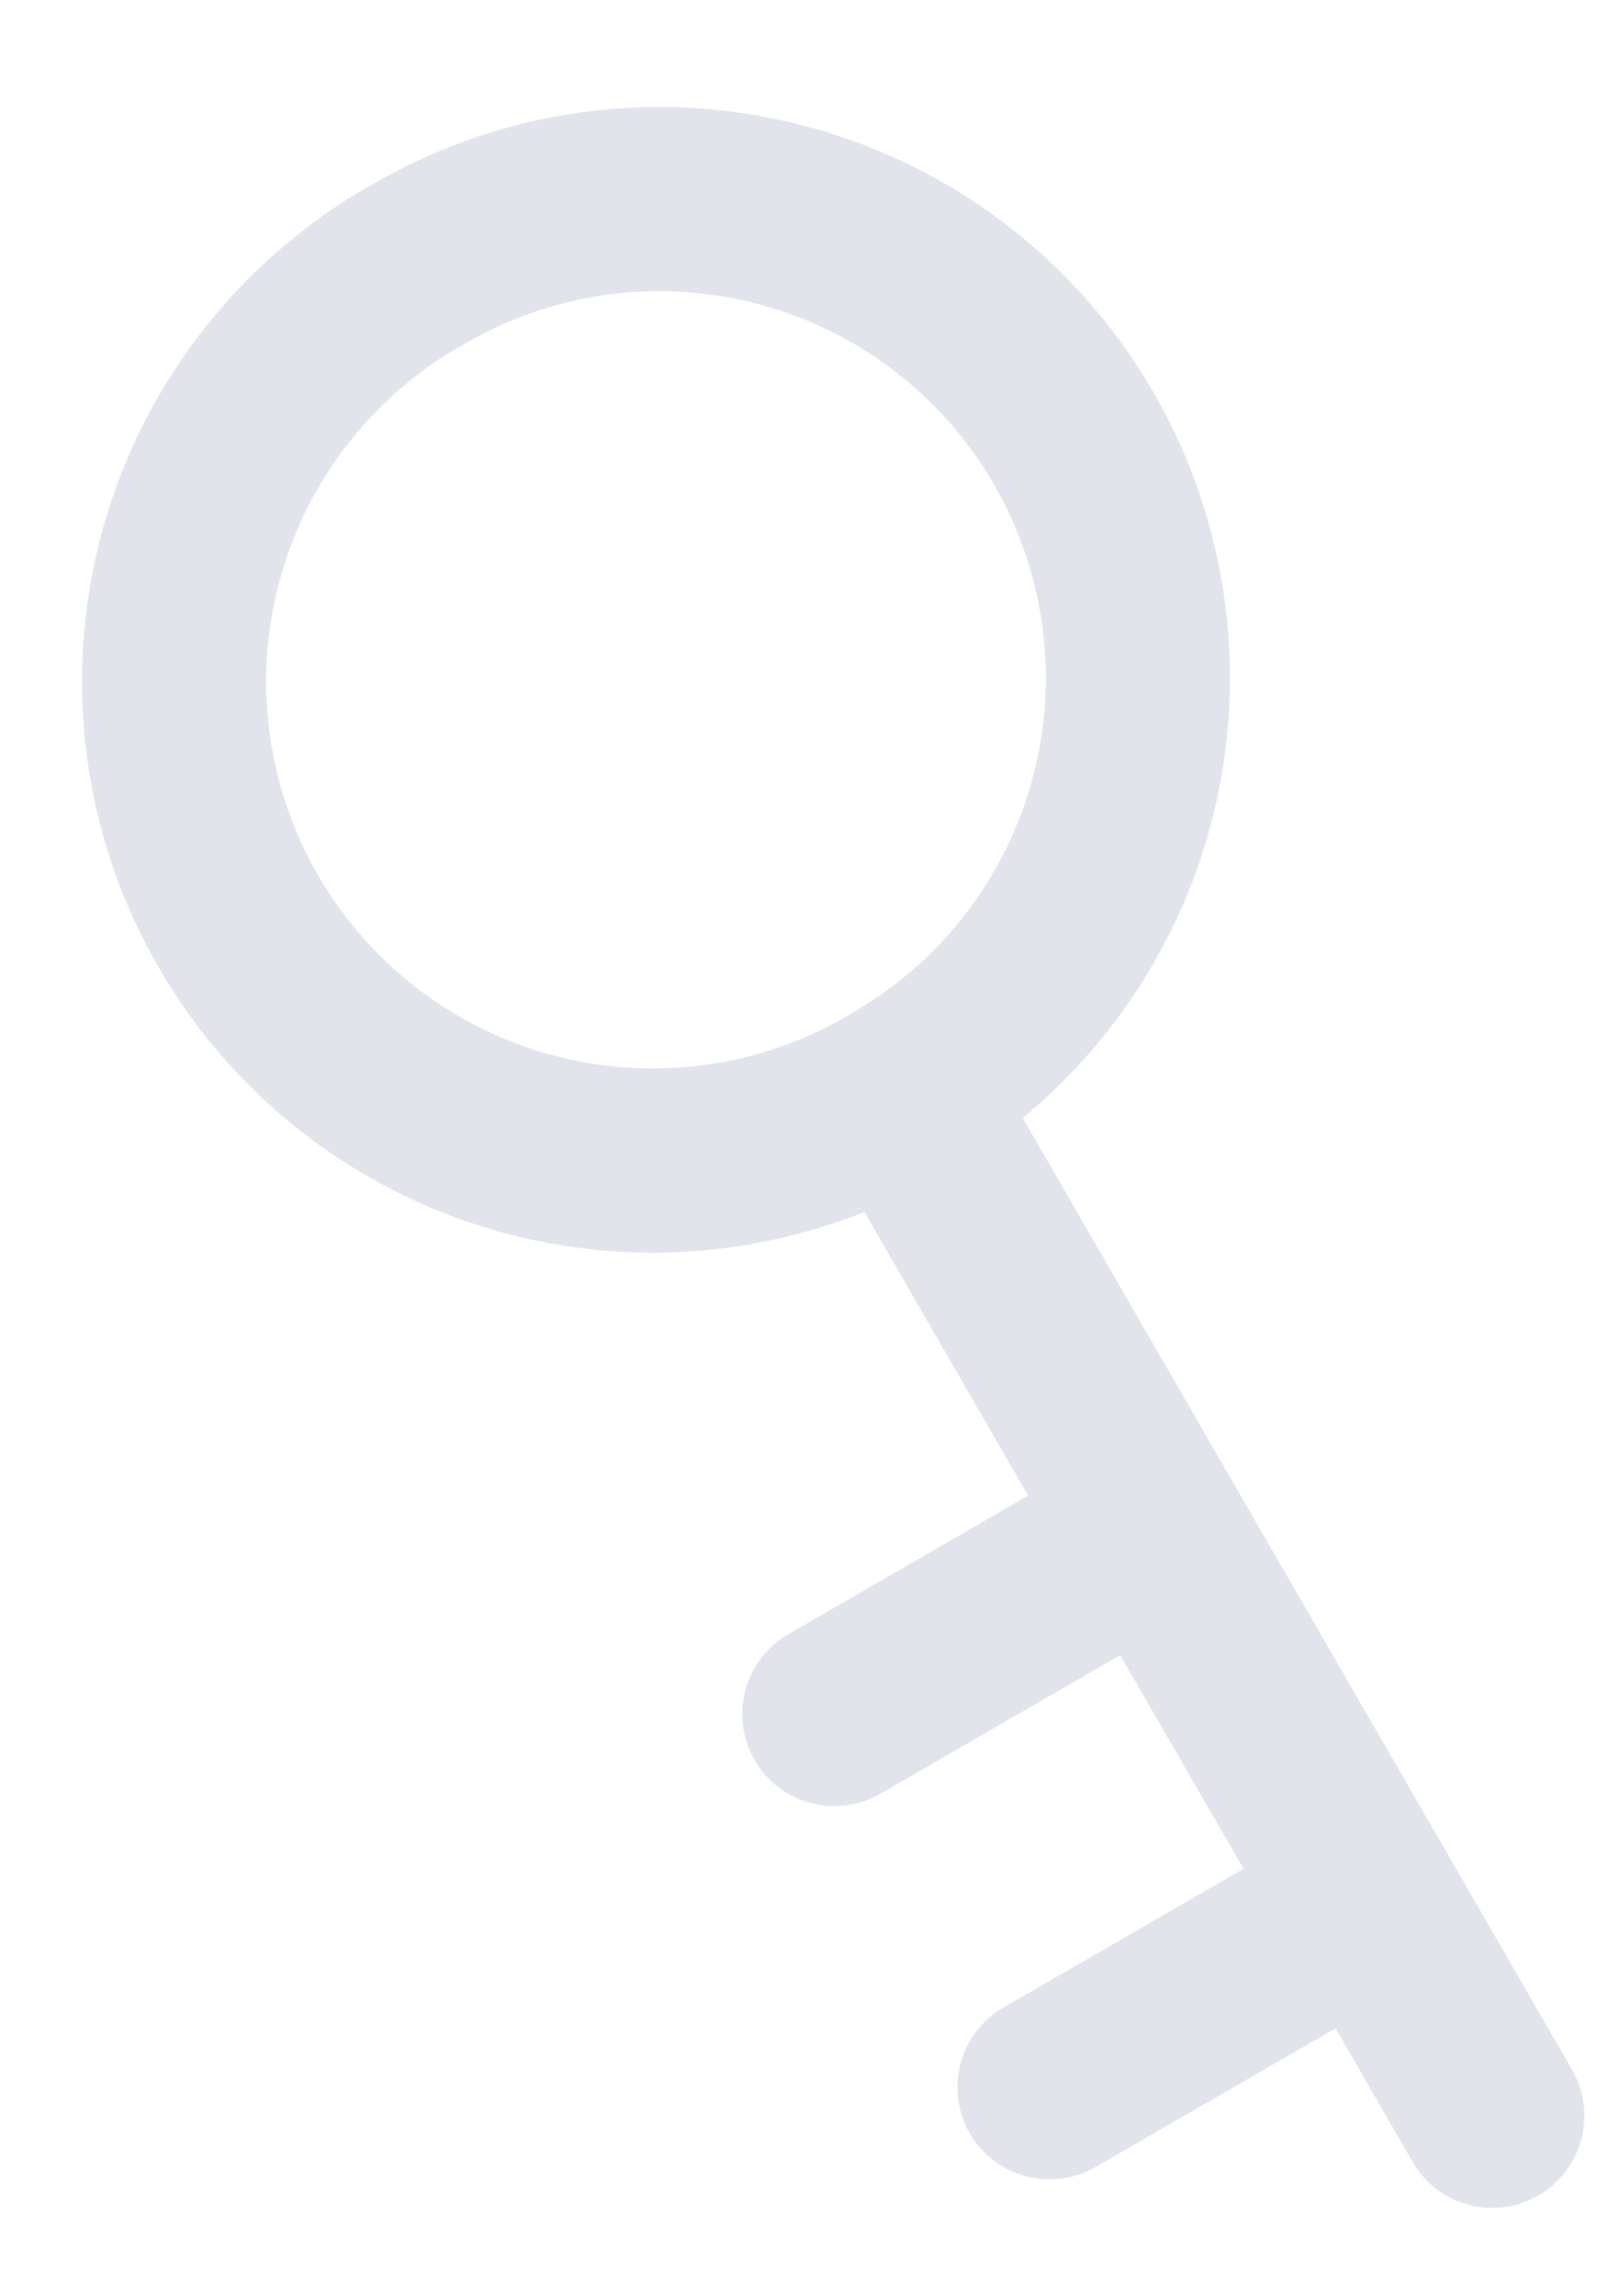 <svg width="12" height="17" viewBox="0 0 12 17" fill="none" xmlns="http://www.w3.org/2000/svg"><path d="m11.054 15.667-.911-1.579m0 0-2.369 1.368m2.369-1.368-1.596-2.763M6.674 8.08a3.546 3.546 0 1 1-3.546-6.14 3.545 3.545 0 0 1 3.545 6.14zm0 0 1.873 3.245m0 0L6.18 12.692" stroke="#E1E5EB" stroke-width="1.364" stroke-linecap="round" stroke-linejoin="round"/></svg>